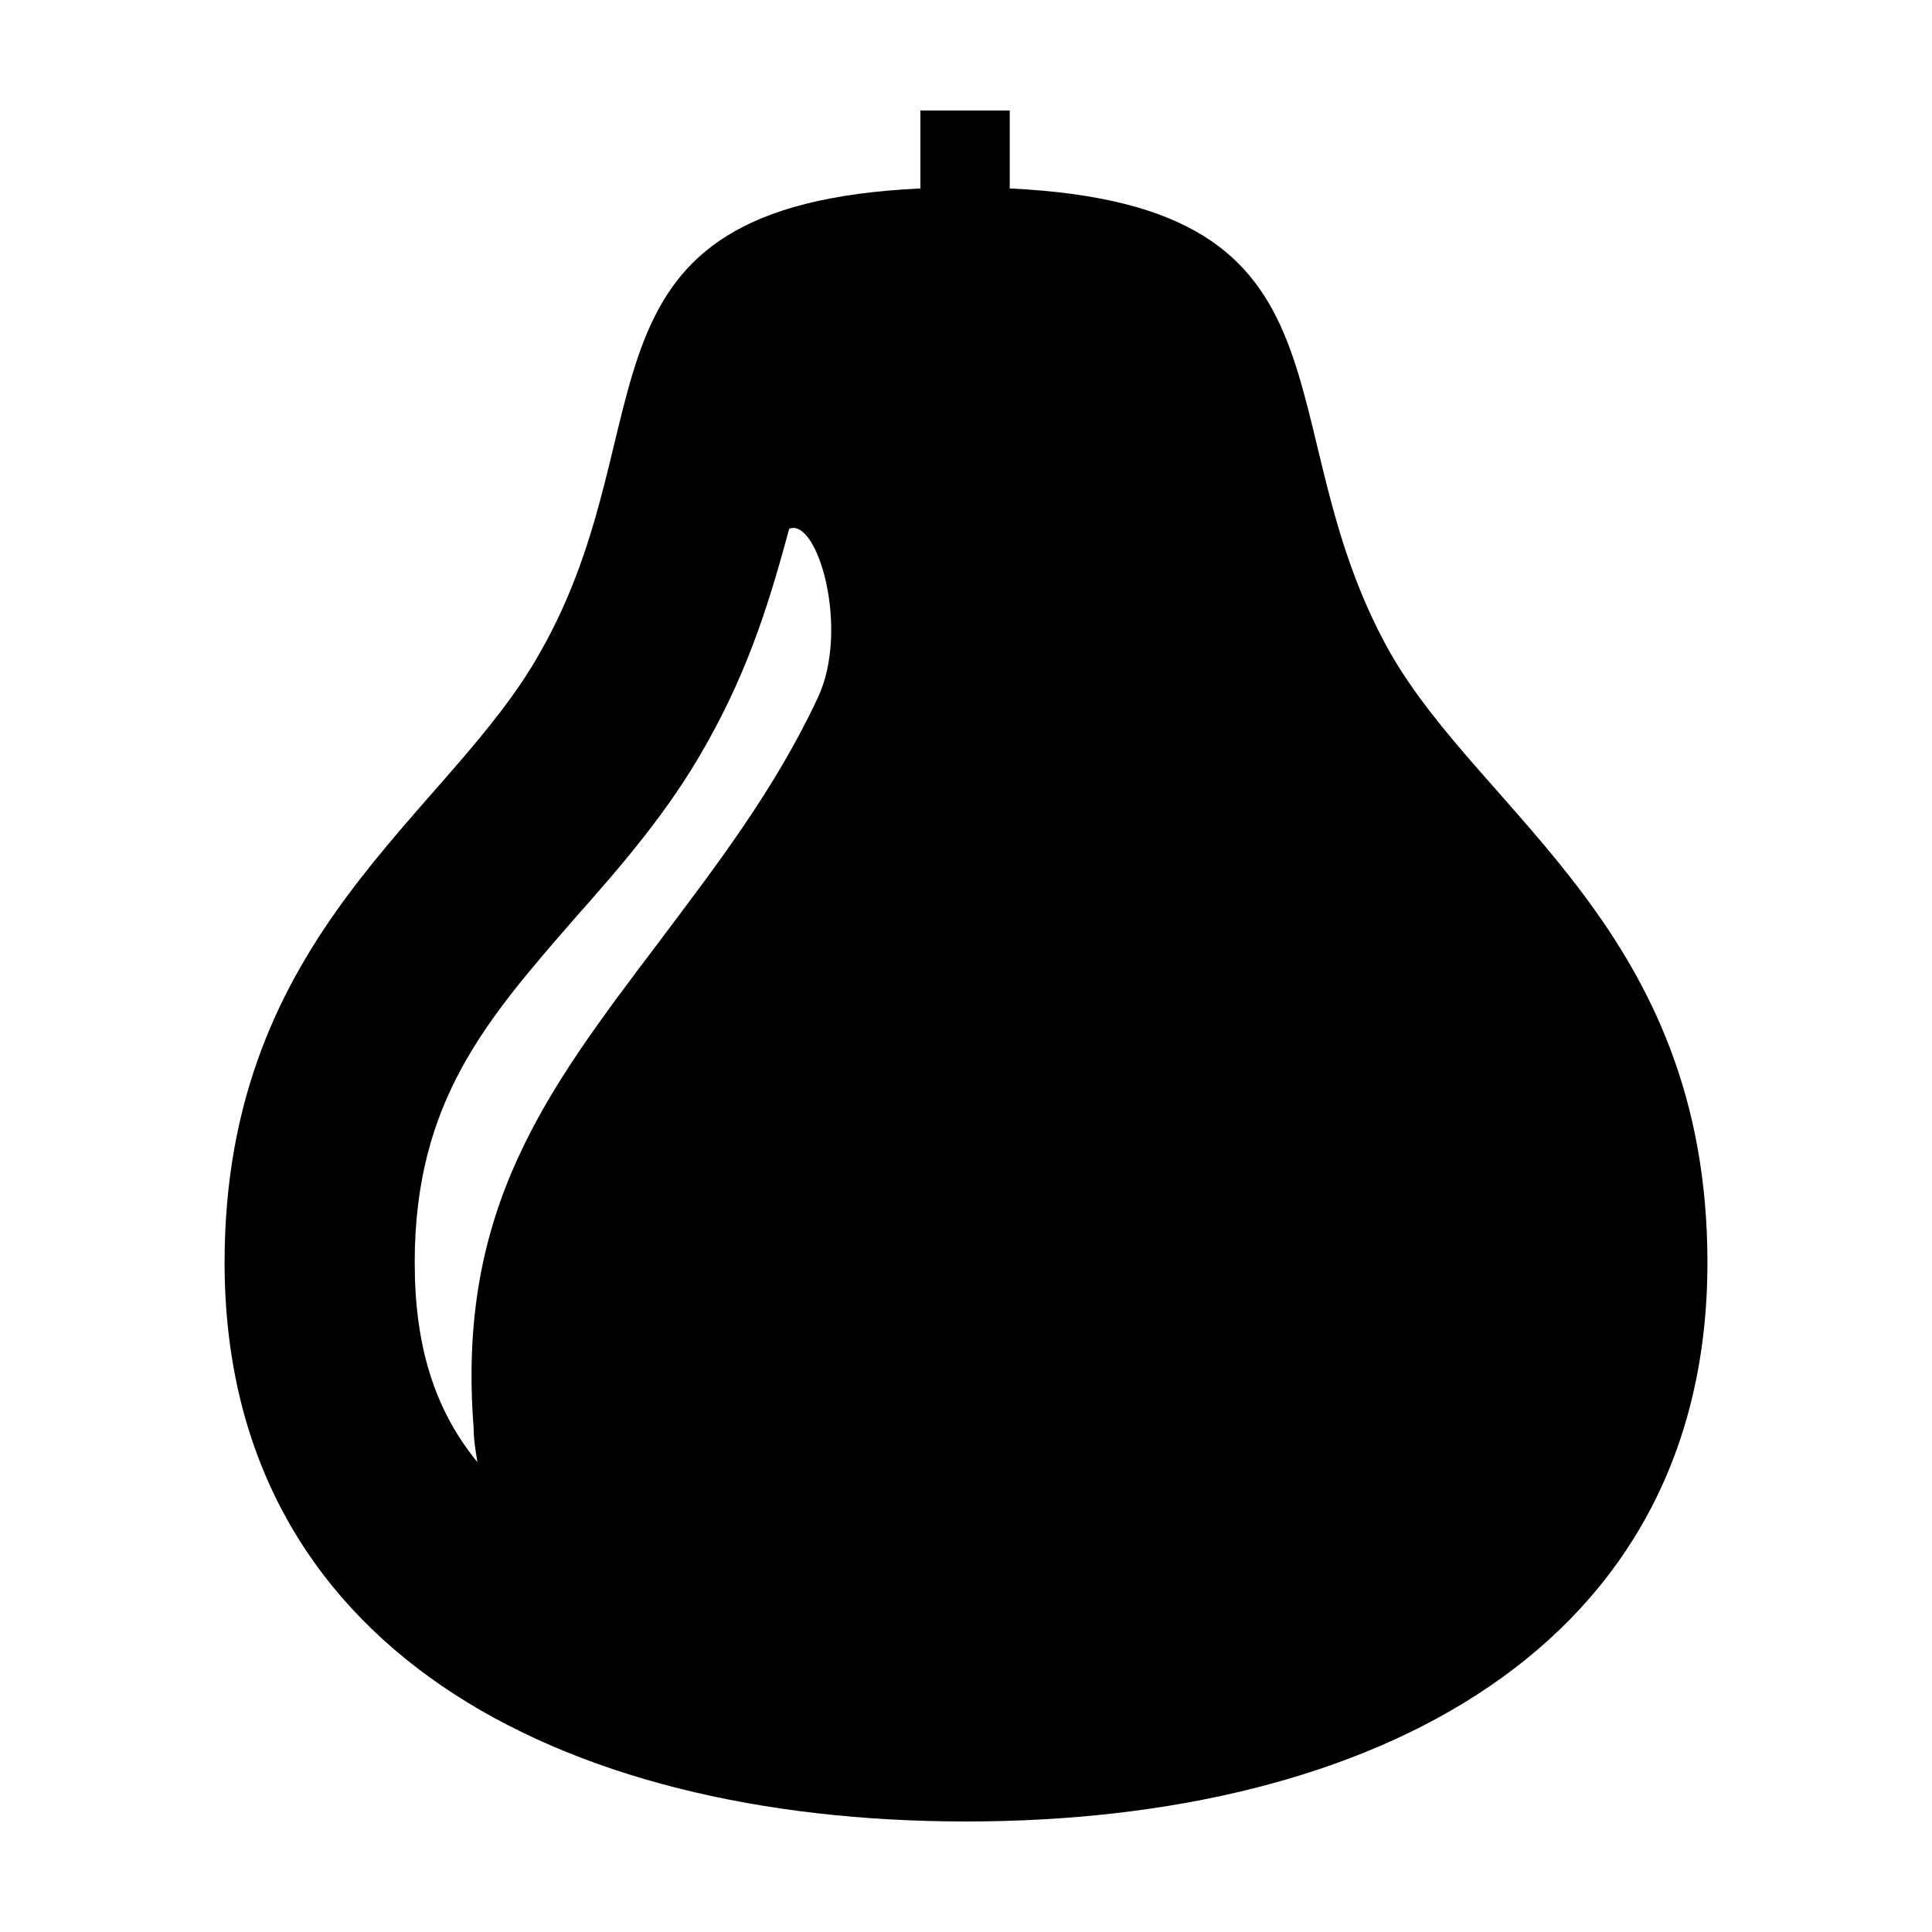 <?xml version="1.0" encoding="UTF-8"?>
<!-- Uploaded to: ICON Repo, www.svgrepo.com, Generator: ICON Repo Mixer Tools -->
<svg fill="#000000" width="800px" height="800px" version="1.1" viewBox="144 144 512 512" xmlns="http://www.w3.org/2000/svg">
 <path d="m512.35 316.87c-34.258-60.961-5.039-118.39-100.76-122.93v-20.656h-23.68v20.656c-95.723 4.535-66 61.969-100.76 122.93-24.184 43.328-83.633 74.059-83.633 161.72 0 101.77 88.168 148.12 196.49 148.12s196.48-46.352 196.48-148.12c0-87.66-59.449-118.39-84.137-161.72zm-151.64 12.09c-11.586 24.688-27.207 44.84-42.32 64.992-29.727 39.297-53.402 70.535-48.871 128.47 0 3.023 0.504 6.047 1.008 9.07-11.586-14.109-16.625-31.238-16.625-52.902 0-42.824 19.145-64.488 42.824-91.691 12.09-13.602 24.688-28.215 34.258-45.344 12.09-21.16 17.633-40.809 22.168-57.434 7.559-3.027 16.121 26.699 7.559 44.836z"/>
</svg>